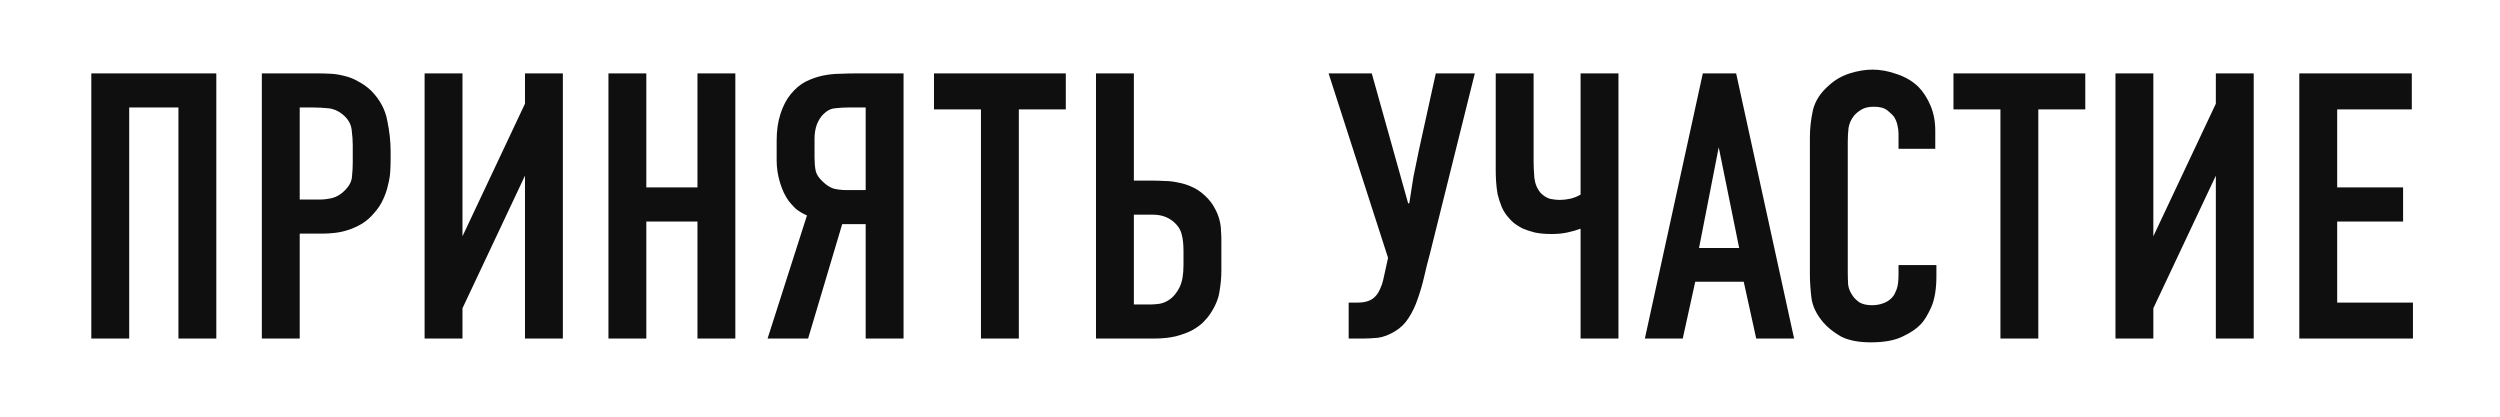 <?xml version="1.0" encoding="UTF-8"?> <svg xmlns="http://www.w3.org/2000/svg" width="396" height="66" viewBox="0 0 396 66" fill="none"><path d="M34.264 11.627V53.627H28.264V17.027H20.464V53.627H14.464V11.627H34.264ZM41.476 11.627H50.416C51.056 11.627 51.736 11.647 52.456 11.687C53.176 11.727 53.896 11.847 54.616 12.047C55.336 12.207 56.036 12.487 56.716 12.887C57.436 13.247 58.136 13.747 58.816 14.387C60.176 15.787 61.016 17.347 61.336 19.067C61.696 20.787 61.876 22.427 61.876 23.987V25.187C61.876 25.787 61.856 26.447 61.816 27.167C61.776 27.847 61.656 28.567 61.456 29.327C61.296 30.087 61.036 30.847 60.676 31.607C60.356 32.327 59.896 33.027 59.296 33.707C58.696 34.427 58.036 35.007 57.316 35.447C56.636 35.847 55.936 36.167 55.216 36.407C54.496 36.647 53.776 36.807 53.056 36.887C52.336 36.967 51.656 37.007 51.016 37.007H47.476V53.627H41.476V11.627ZM47.476 31.607H50.716C51.276 31.607 51.916 31.527 52.636 31.367C53.396 31.167 54.096 30.727 54.736 30.047C55.376 29.367 55.716 28.667 55.756 27.947C55.836 27.227 55.876 26.487 55.876 25.727V22.967C55.876 22.247 55.816 21.427 55.696 20.507C55.576 19.587 55.096 18.787 54.256 18.107C53.576 17.547 52.816 17.227 51.976 17.147C51.176 17.067 50.376 17.027 49.576 17.027H47.476V31.607ZM73.257 11.627V37.427L83.157 16.427V11.627H89.157V53.627H83.157V27.827L73.257 48.827V53.627H67.257V11.627H73.257ZM102.378 11.627V29.687H110.478V11.627H116.478V53.627H110.478V35.087H102.378V53.627H96.378V11.627H102.378ZM143.123 53.627H137.123V35.507H133.403L128.003 53.627H121.583L127.823 34.127C127.103 33.807 126.503 33.447 126.023 33.047C125.583 32.607 125.223 32.207 124.943 31.847C124.383 31.087 123.923 30.127 123.563 28.967C123.203 27.767 123.023 26.587 123.023 25.427V22.247C123.023 20.687 123.223 19.287 123.623 18.047C124.023 16.807 124.563 15.767 125.243 14.927C125.963 14.047 126.743 13.387 127.583 12.947C128.463 12.507 129.363 12.187 130.283 11.987C131.243 11.787 132.163 11.687 133.043 11.687C133.963 11.647 134.803 11.627 135.563 11.627H143.123V53.627ZM134.303 17.027C133.663 17.027 133.003 17.067 132.323 17.147C131.643 17.187 131.003 17.507 130.403 18.107C130.003 18.507 129.663 19.047 129.383 19.727C129.143 20.407 129.023 21.147 129.023 21.947V24.947C129.023 25.747 129.083 26.447 129.203 27.047C129.323 27.607 129.683 28.167 130.283 28.727C130.843 29.287 131.423 29.667 132.023 29.867C132.663 30.027 133.323 30.107 134.003 30.107H137.123V17.027H134.303ZM168.823 11.627V17.327H161.383V53.627H155.383V17.327H147.943V11.627H168.823ZM179.605 11.627V28.607H182.545C183.145 28.607 183.785 28.627 184.465 28.667C185.145 28.667 185.845 28.747 186.565 28.907C187.285 29.027 188.005 29.247 188.725 29.567C189.485 29.887 190.205 30.367 190.885 31.007C191.525 31.607 192.025 32.247 192.385 32.927C192.745 33.567 193.005 34.207 193.165 34.847C193.325 35.447 193.405 36.027 193.405 36.587C193.445 37.107 193.465 37.567 193.465 37.967V42.887C193.465 43.927 193.365 45.027 193.165 46.187C193.005 47.307 192.525 48.467 191.725 49.667C191.445 50.107 191.065 50.567 190.585 51.047C190.145 51.487 189.565 51.907 188.845 52.307C188.165 52.667 187.305 52.987 186.265 53.267C185.265 53.507 184.085 53.627 182.725 53.627H173.605V11.627H179.605ZM179.605 48.227H182.305C182.705 48.227 183.185 48.187 183.745 48.107C184.345 47.987 184.905 47.727 185.425 47.327C185.985 46.887 186.465 46.267 186.865 45.467C187.265 44.627 187.465 43.467 187.465 41.987V39.707C187.465 38.667 187.365 37.787 187.165 37.067C186.965 36.307 186.525 35.647 185.845 35.087C184.965 34.367 183.905 34.007 182.665 34.007H179.605V48.227ZM217.289 11.627L223.049 32.207H223.229C223.309 31.647 223.409 31.007 223.529 30.287C223.649 29.527 223.769 28.767 223.889 28.007C224.049 27.207 224.209 26.427 224.369 25.667C224.529 24.907 224.669 24.227 224.789 23.627L227.429 11.627H233.609L226.469 40.307C226.149 41.467 225.849 42.667 225.569 43.907C225.289 45.107 224.949 46.267 224.549 47.387C224.189 48.467 223.709 49.467 223.109 50.387C222.549 51.267 221.829 51.967 220.949 52.487C220.029 53.047 219.129 53.387 218.249 53.507C217.409 53.587 216.589 53.627 215.789 53.627H213.629V47.927H215.129C216.369 47.927 217.289 47.587 217.889 46.907C218.129 46.667 218.369 46.287 218.609 45.767C218.849 45.247 219.009 44.787 219.089 44.387L219.869 40.847L210.449 11.627H217.289ZM256.364 11.627V53.627H250.364V36.227C249.724 36.467 249.024 36.667 248.264 36.827C247.544 36.987 246.704 37.067 245.744 37.067C244.744 37.067 243.864 36.987 243.104 36.827C242.344 36.627 241.684 36.407 241.124 36.167C240.604 35.887 240.164 35.607 239.804 35.327C239.444 35.007 239.184 34.747 239.024 34.547C238.544 34.027 238.164 33.447 237.884 32.807C237.604 32.127 237.384 31.447 237.224 30.767C237.104 30.087 237.024 29.427 236.984 28.787C236.944 28.147 236.924 27.567 236.924 27.047V11.627H242.924V25.727C242.924 26.367 242.964 27.187 243.044 28.187C243.164 29.147 243.504 29.947 244.064 30.587C244.504 31.027 244.984 31.327 245.504 31.487C246.064 31.607 246.564 31.667 247.004 31.667C247.564 31.667 248.124 31.607 248.684 31.487C249.244 31.367 249.804 31.147 250.364 30.827V11.627H256.364ZM278.186 53.627L276.206 44.627H268.526L266.546 53.627H260.546L269.726 11.627H275.006L284.186 53.627H278.186ZM272.246 23.327L269.126 39.287H275.486L272.246 23.327ZM300.727 21.167C300.727 20.727 300.667 20.267 300.547 19.787C300.427 19.267 300.227 18.807 299.947 18.407C299.787 18.207 299.467 17.907 298.987 17.507C298.507 17.107 297.787 16.907 296.827 16.907C296.027 16.907 295.387 17.047 294.907 17.327C294.427 17.607 294.027 17.927 293.707 18.287C293.227 18.887 292.927 19.547 292.807 20.267C292.727 20.987 292.687 21.707 292.687 22.427V43.127C292.687 43.807 292.707 44.467 292.747 45.107C292.827 45.707 293.067 46.287 293.467 46.847C293.667 47.167 294.007 47.507 294.487 47.867C295.007 48.187 295.687 48.347 296.527 48.347C297.207 48.347 297.847 48.227 298.447 47.987C299.047 47.747 299.527 47.387 299.887 46.907C300.047 46.707 300.227 46.347 300.427 45.827C300.627 45.307 300.727 44.527 300.727 43.487V41.987H306.727V43.727C306.727 45.807 306.447 47.467 305.887 48.707C305.327 49.947 304.767 50.847 304.207 51.407C303.567 52.087 302.607 52.727 301.327 53.327C300.087 53.927 298.427 54.227 296.347 54.227C294.347 54.227 292.747 53.907 291.547 53.267C290.387 52.587 289.467 51.847 288.787 51.047C287.707 49.767 287.087 48.467 286.927 47.147C286.767 45.787 286.687 44.567 286.687 43.487V21.707C286.687 20.347 286.847 18.927 287.167 17.447C287.527 15.967 288.387 14.647 289.747 13.487C290.667 12.647 291.747 12.027 292.987 11.627C294.267 11.227 295.467 11.027 296.587 11.027C297.867 11.027 299.167 11.267 300.487 11.747C301.807 12.187 302.927 12.847 303.847 13.727C304.607 14.487 305.247 15.467 305.767 16.667C306.287 17.867 306.547 19.207 306.547 20.687V23.567H300.727V21.167ZM330.308 11.627V17.327H322.868V53.627H316.868V17.327H309.428V11.627H330.308ZM341.089 11.627V37.427L350.989 16.427V11.627H356.989V53.627H350.989V27.827L341.089 48.827V53.627H335.089V11.627H341.089ZM364.21 11.627H382.03V17.327H370.21V29.687H380.65V35.087H370.21V47.927H382.21V53.627H364.21V11.627Z" fill="#100F0F"></path></svg> 